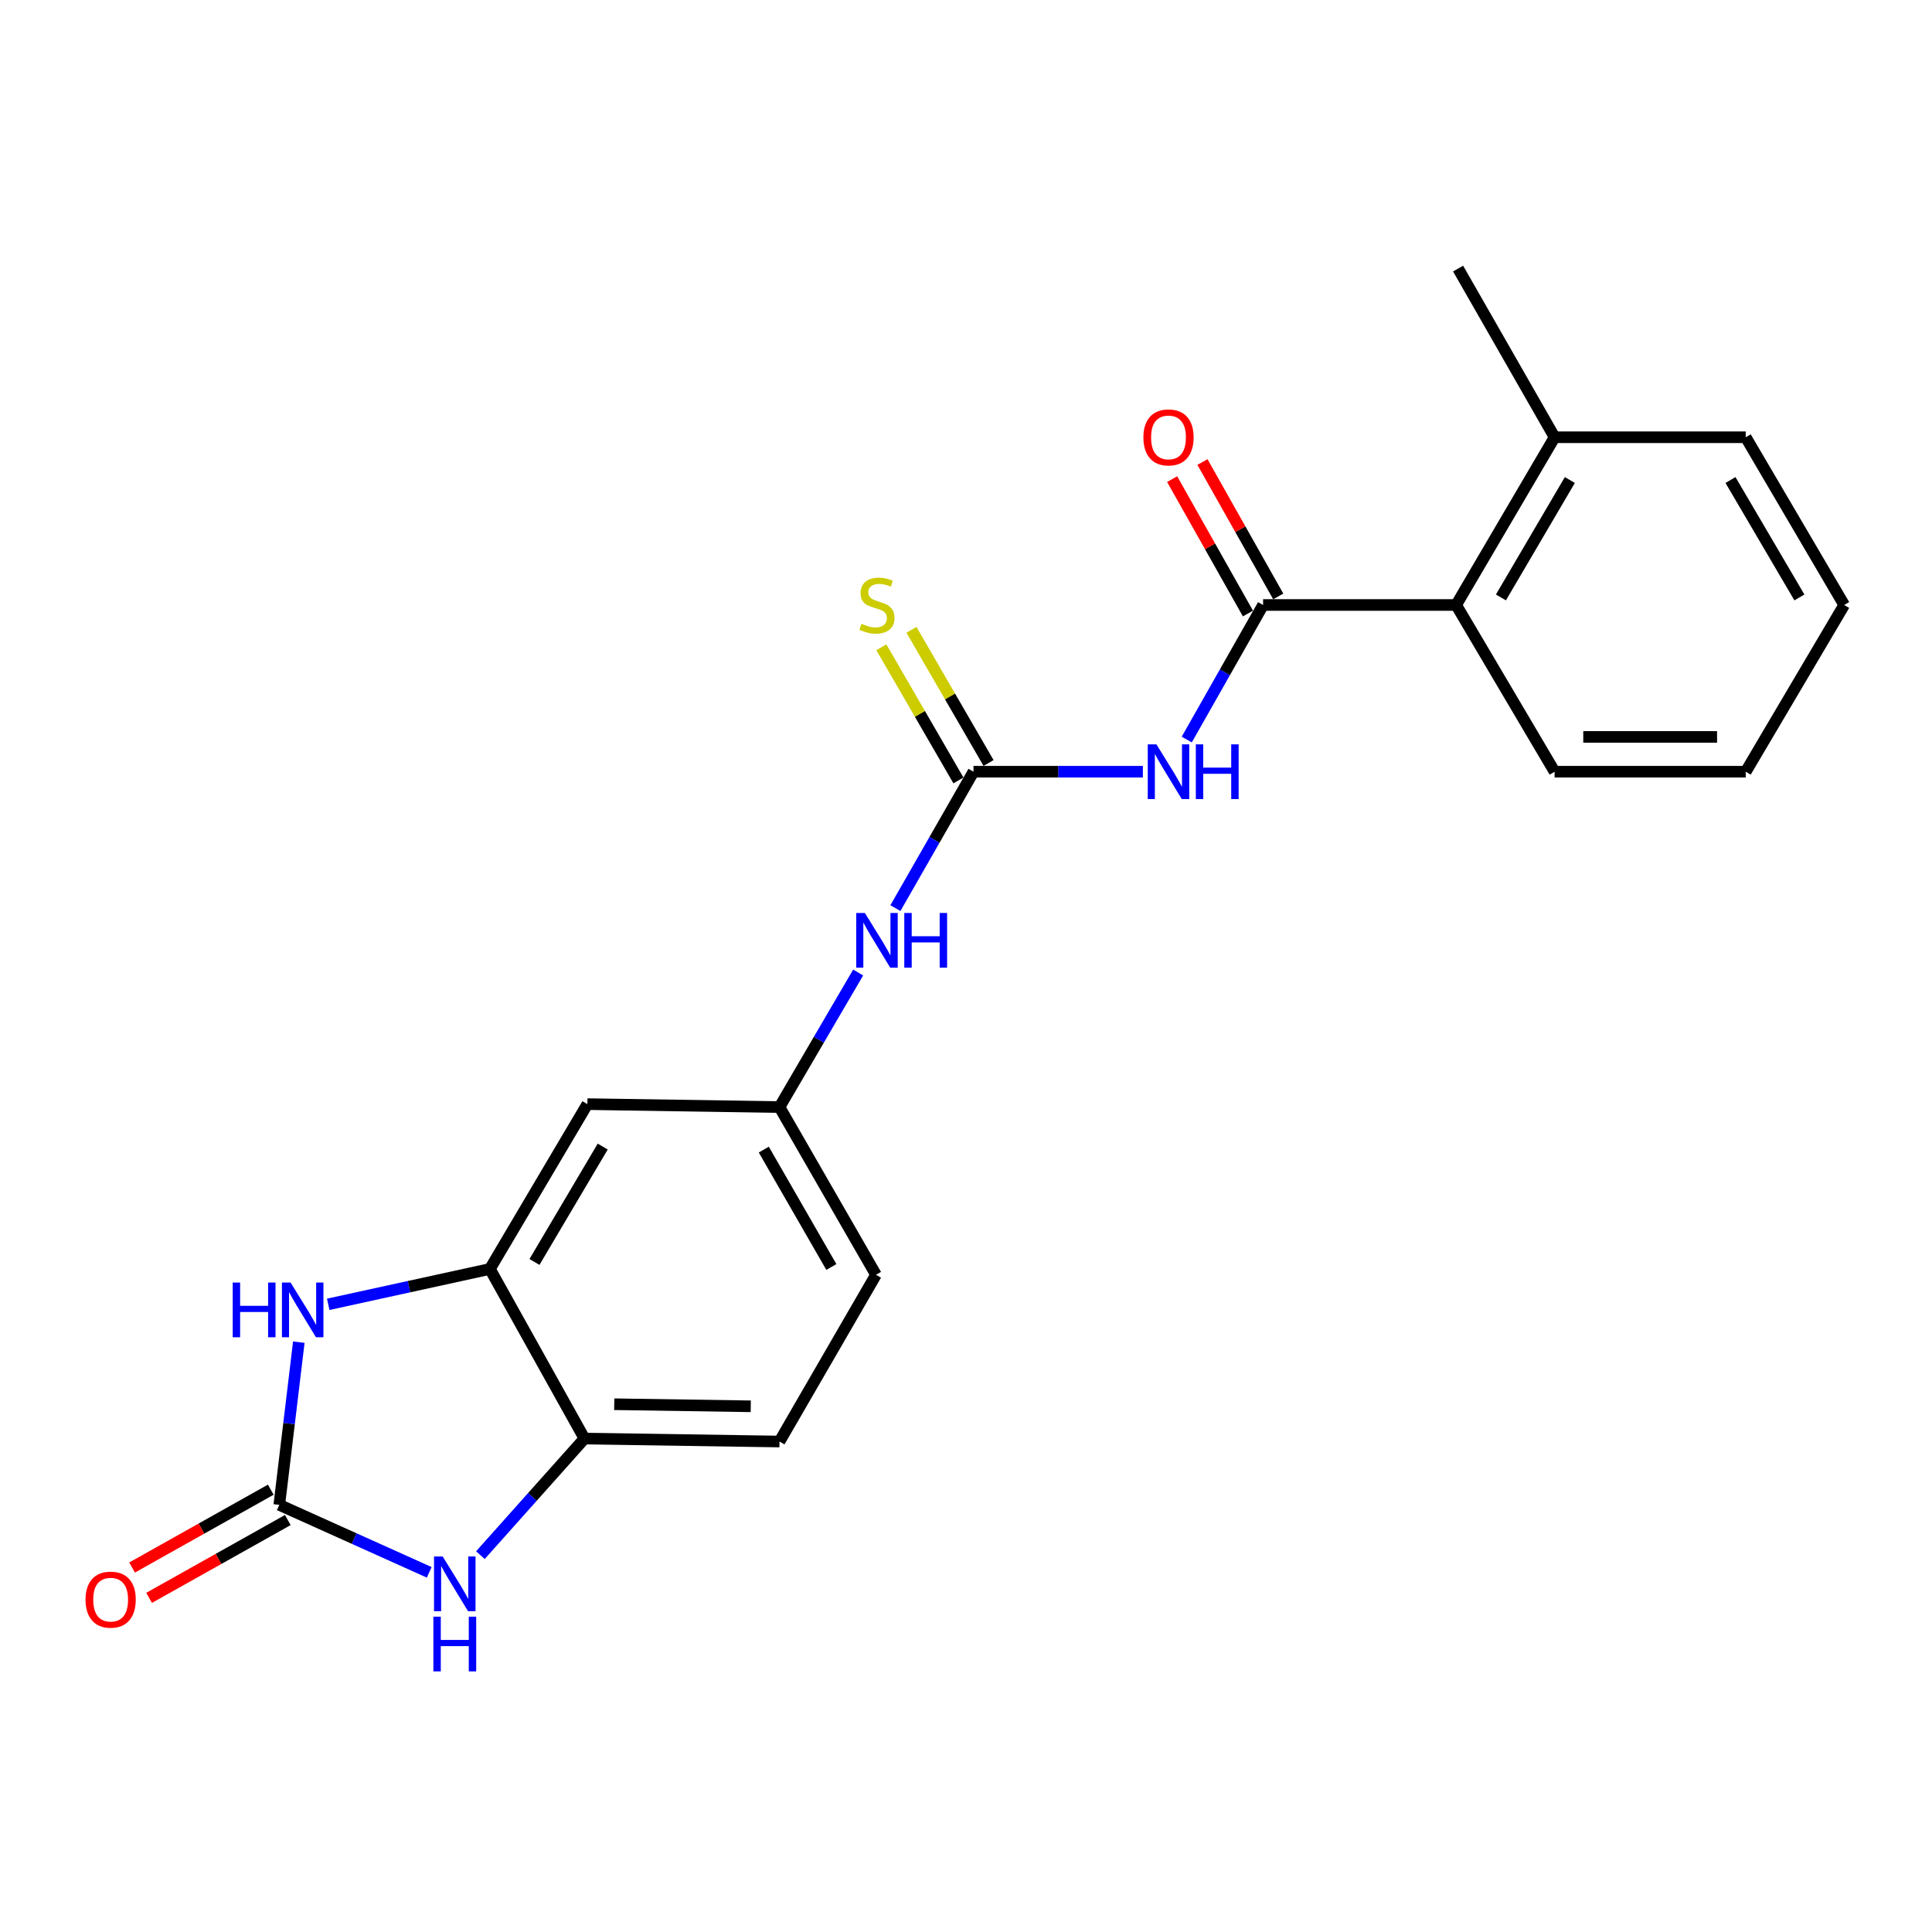 <?xml version='1.0' encoding='iso-8859-1'?>
<svg version='1.1' baseProfile='full'
              xmlns='http://www.w3.org/2000/svg'
                      xmlns:rdkit='http://www.rdkit.org/xml'
                      xmlns:xlink='http://www.w3.org/1999/xlink'
                  xml:space='preserve'
width='1000px' height='1000px' viewBox='0 0 1000 1000'>
<!-- END OF HEADER -->
<rect style='opacity:1.0;fill:#FFFFFF;stroke:none' width='1000' height='1000' x='0' y='0'> </rect>
<path class='bond-3' d='M 144.561,778.914 L 149.612,736.81' style='fill:none;fill-rule:evenodd;stroke:#000000;stroke-width:6px;stroke-linecap:butt;stroke-linejoin:miter;stroke-opacity:1' />
<path class='bond-3' d='M 149.612,736.81 L 154.664,694.707' style='fill:none;fill-rule:evenodd;stroke:#0000FF;stroke-width:6px;stroke-linecap:butt;stroke-linejoin:miter;stroke-opacity:1' />
<path class='bond-4' d='M 144.561,778.914 L 183.362,796.378' style='fill:none;fill-rule:evenodd;stroke:#000000;stroke-width:6px;stroke-linecap:butt;stroke-linejoin:miter;stroke-opacity:1' />
<path class='bond-4' d='M 183.362,796.378 L 222.163,813.842' style='fill:none;fill-rule:evenodd;stroke:#0000FF;stroke-width:6px;stroke-linecap:butt;stroke-linejoin:miter;stroke-opacity:1' />
<path class='bond-12' d='M 140.154,771.06 L 104.26,791.2' style='fill:none;fill-rule:evenodd;stroke:#000000;stroke-width:6px;stroke-linecap:butt;stroke-linejoin:miter;stroke-opacity:1' />
<path class='bond-12' d='M 104.26,791.2 L 68.367,811.34' style='fill:none;fill-rule:evenodd;stroke:#FF0000;stroke-width:6px;stroke-linecap:butt;stroke-linejoin:miter;stroke-opacity:1' />
<path class='bond-12' d='M 148.967,786.767 L 113.073,806.907' style='fill:none;fill-rule:evenodd;stroke:#000000;stroke-width:6px;stroke-linecap:butt;stroke-linejoin:miter;stroke-opacity:1' />
<path class='bond-12' d='M 113.073,806.907 L 77.18,827.047' style='fill:none;fill-rule:evenodd;stroke:#FF0000;stroke-width:6px;stroke-linecap:butt;stroke-linejoin:miter;stroke-opacity:1' />
<path class='bond-0' d='M 591.551,399.436 L 547.714,399.436' style='fill:none;fill-rule:evenodd;stroke:#0000FF;stroke-width:6px;stroke-linecap:butt;stroke-linejoin:miter;stroke-opacity:1' />
<path class='bond-0' d='M 547.714,399.436 L 503.877,399.436' style='fill:none;fill-rule:evenodd;stroke:#000000;stroke-width:6px;stroke-linecap:butt;stroke-linejoin:miter;stroke-opacity:1' />
<path class='bond-1' d='M 614.255,382.796 L 634.014,347.966' style='fill:none;fill-rule:evenodd;stroke:#0000FF;stroke-width:6px;stroke-linecap:butt;stroke-linejoin:miter;stroke-opacity:1' />
<path class='bond-1' d='M 634.014,347.966 L 653.773,313.137' style='fill:none;fill-rule:evenodd;stroke:#000000;stroke-width:6px;stroke-linecap:butt;stroke-linejoin:miter;stroke-opacity:1' />
<path class='bond-7' d='M 653.773,313.137 L 753.7,313.137' style='fill:none;fill-rule:evenodd;stroke:#000000;stroke-width:6px;stroke-linecap:butt;stroke-linejoin:miter;stroke-opacity:1' />
<path class='bond-13' d='M 661.617,308.713 L 642.002,273.929' style='fill:none;fill-rule:evenodd;stroke:#000000;stroke-width:6px;stroke-linecap:butt;stroke-linejoin:miter;stroke-opacity:1' />
<path class='bond-13' d='M 642.002,273.929 L 622.387,239.145' style='fill:none;fill-rule:evenodd;stroke:#FF0000;stroke-width:6px;stroke-linecap:butt;stroke-linejoin:miter;stroke-opacity:1' />
<path class='bond-13' d='M 645.929,317.56 L 626.314,282.776' style='fill:none;fill-rule:evenodd;stroke:#000000;stroke-width:6px;stroke-linecap:butt;stroke-linejoin:miter;stroke-opacity:1' />
<path class='bond-13' d='M 626.314,282.776 L 606.699,247.992' style='fill:none;fill-rule:evenodd;stroke:#FF0000;stroke-width:6px;stroke-linecap:butt;stroke-linejoin:miter;stroke-opacity:1' />
<path class='bond-2' d='M 503.877,399.436 L 483.67,434.739' style='fill:none;fill-rule:evenodd;stroke:#000000;stroke-width:6px;stroke-linecap:butt;stroke-linejoin:miter;stroke-opacity:1' />
<path class='bond-2' d='M 483.67,434.739 L 463.462,470.042' style='fill:none;fill-rule:evenodd;stroke:#0000FF;stroke-width:6px;stroke-linecap:butt;stroke-linejoin:miter;stroke-opacity:1' />
<path class='bond-10' d='M 511.67,394.925 L 491.72,360.461' style='fill:none;fill-rule:evenodd;stroke:#000000;stroke-width:6px;stroke-linecap:butt;stroke-linejoin:miter;stroke-opacity:1' />
<path class='bond-10' d='M 491.72,360.461 L 471.769,325.998' style='fill:none;fill-rule:evenodd;stroke:#CCCC00;stroke-width:6px;stroke-linecap:butt;stroke-linejoin:miter;stroke-opacity:1' />
<path class='bond-10' d='M 496.083,403.948 L 476.133,369.485' style='fill:none;fill-rule:evenodd;stroke:#000000;stroke-width:6px;stroke-linecap:butt;stroke-linejoin:miter;stroke-opacity:1' />
<path class='bond-10' d='M 476.133,369.485 L 456.182,335.021' style='fill:none;fill-rule:evenodd;stroke:#CCCC00;stroke-width:6px;stroke-linecap:butt;stroke-linejoin:miter;stroke-opacity:1' />
<path class='bond-5' d='M 169.888,675.115 L 211.731,665.964' style='fill:none;fill-rule:evenodd;stroke:#0000FF;stroke-width:6px;stroke-linecap:butt;stroke-linejoin:miter;stroke-opacity:1' />
<path class='bond-5' d='M 211.731,665.964 L 253.573,656.814' style='fill:none;fill-rule:evenodd;stroke:#000000;stroke-width:6px;stroke-linecap:butt;stroke-linejoin:miter;stroke-opacity:1' />
<path class='bond-6' d='M 248.653,804.944 L 275.587,774.774' style='fill:none;fill-rule:evenodd;stroke:#0000FF;stroke-width:6px;stroke-linecap:butt;stroke-linejoin:miter;stroke-opacity:1' />
<path class='bond-6' d='M 275.587,774.774 L 302.521,744.604' style='fill:none;fill-rule:evenodd;stroke:#000000;stroke-width:6px;stroke-linecap:butt;stroke-linejoin:miter;stroke-opacity:1' />
<path class='bond-8' d='M 253.573,656.814 L 304.032,571.495' style='fill:none;fill-rule:evenodd;stroke:#000000;stroke-width:6px;stroke-linecap:butt;stroke-linejoin:miter;stroke-opacity:1' />
<path class='bond-8' d='M 276.644,653.184 L 311.966,593.461' style='fill:none;fill-rule:evenodd;stroke:#000000;stroke-width:6px;stroke-linecap:butt;stroke-linejoin:miter;stroke-opacity:1' />
<path class='bond-22' d='M 253.573,656.814 L 302.521,744.604' style='fill:none;fill-rule:evenodd;stroke:#000000;stroke-width:6px;stroke-linecap:butt;stroke-linejoin:miter;stroke-opacity:1' />
<path class='bond-15' d='M 302.521,744.604 L 403.459,746.135' style='fill:none;fill-rule:evenodd;stroke:#000000;stroke-width:6px;stroke-linecap:butt;stroke-linejoin:miter;stroke-opacity:1' />
<path class='bond-15' d='M 317.935,726.826 L 388.592,727.897' style='fill:none;fill-rule:evenodd;stroke:#000000;stroke-width:6px;stroke-linecap:butt;stroke-linejoin:miter;stroke-opacity:1' />
<path class='bond-14' d='M 753.7,313.137 L 804.659,226.317' style='fill:none;fill-rule:evenodd;stroke:#000000;stroke-width:6px;stroke-linecap:butt;stroke-linejoin:miter;stroke-opacity:1' />
<path class='bond-14' d='M 776.877,309.231 L 812.548,248.457' style='fill:none;fill-rule:evenodd;stroke:#000000;stroke-width:6px;stroke-linecap:butt;stroke-linejoin:miter;stroke-opacity:1' />
<path class='bond-17' d='M 753.7,313.137 L 804.659,399.436' style='fill:none;fill-rule:evenodd;stroke:#000000;stroke-width:6px;stroke-linecap:butt;stroke-linejoin:miter;stroke-opacity:1' />
<path class='bond-11' d='M 304.032,571.495 L 403.459,573.026' style='fill:none;fill-rule:evenodd;stroke:#000000;stroke-width:6px;stroke-linecap:butt;stroke-linejoin:miter;stroke-opacity:1' />
<path class='bond-9' d='M 444.179,503.376 L 423.819,538.201' style='fill:none;fill-rule:evenodd;stroke:#0000FF;stroke-width:6px;stroke-linecap:butt;stroke-linejoin:miter;stroke-opacity:1' />
<path class='bond-9' d='M 423.819,538.201 L 403.459,573.026' style='fill:none;fill-rule:evenodd;stroke:#000000;stroke-width:6px;stroke-linecap:butt;stroke-linejoin:miter;stroke-opacity:1' />
<path class='bond-23' d='M 403.459,573.026 L 453.408,659.826' style='fill:none;fill-rule:evenodd;stroke:#000000;stroke-width:6px;stroke-linecap:butt;stroke-linejoin:miter;stroke-opacity:1' />
<path class='bond-23' d='M 395.341,595.029 L 430.305,655.788' style='fill:none;fill-rule:evenodd;stroke:#000000;stroke-width:6px;stroke-linecap:butt;stroke-linejoin:miter;stroke-opacity:1' />
<path class='bond-18' d='M 804.659,226.317 L 754.711,139.017' style='fill:none;fill-rule:evenodd;stroke:#000000;stroke-width:6px;stroke-linecap:butt;stroke-linejoin:miter;stroke-opacity:1' />
<path class='bond-19' d='M 804.659,226.317 L 903.586,226.317' style='fill:none;fill-rule:evenodd;stroke:#000000;stroke-width:6px;stroke-linecap:butt;stroke-linejoin:miter;stroke-opacity:1' />
<path class='bond-16' d='M 403.459,746.135 L 453.408,659.826' style='fill:none;fill-rule:evenodd;stroke:#000000;stroke-width:6px;stroke-linecap:butt;stroke-linejoin:miter;stroke-opacity:1' />
<path class='bond-20' d='M 804.659,399.436 L 903.586,399.436' style='fill:none;fill-rule:evenodd;stroke:#000000;stroke-width:6px;stroke-linecap:butt;stroke-linejoin:miter;stroke-opacity:1' />
<path class='bond-20' d='M 819.498,381.426 L 888.747,381.426' style='fill:none;fill-rule:evenodd;stroke:#000000;stroke-width:6px;stroke-linecap:butt;stroke-linejoin:miter;stroke-opacity:1' />
<path class='bond-24' d='M 903.586,226.317 L 954.545,313.137' style='fill:none;fill-rule:evenodd;stroke:#000000;stroke-width:6px;stroke-linecap:butt;stroke-linejoin:miter;stroke-opacity:1' />
<path class='bond-24' d='M 895.698,248.457 L 931.369,309.231' style='fill:none;fill-rule:evenodd;stroke:#000000;stroke-width:6px;stroke-linecap:butt;stroke-linejoin:miter;stroke-opacity:1' />
<path class='bond-21' d='M 903.586,399.436 L 954.545,313.137' style='fill:none;fill-rule:evenodd;stroke:#000000;stroke-width:6px;stroke-linecap:butt;stroke-linejoin:miter;stroke-opacity:1' />
<path  class='atom-1' d='M 598.555 385.276
L 607.835 400.276
Q 608.755 401.756, 610.235 404.436
Q 611.715 407.116, 611.795 407.276
L 611.795 385.276
L 615.555 385.276
L 615.555 413.596
L 611.675 413.596
L 601.715 397.196
Q 600.555 395.276, 599.315 393.076
Q 598.115 390.876, 597.755 390.196
L 597.755 413.596
L 594.075 413.596
L 594.075 385.276
L 598.555 385.276
' fill='#0000FF'/>
<path  class='atom-1' d='M 618.955 385.276
L 622.795 385.276
L 622.795 397.316
L 637.275 397.316
L 637.275 385.276
L 641.115 385.276
L 641.115 413.596
L 637.275 413.596
L 637.275 400.516
L 622.795 400.516
L 622.795 413.596
L 618.955 413.596
L 618.955 385.276
' fill='#0000FF'/>
<path  class='atom-4' d='M 120.448 663.846
L 124.288 663.846
L 124.288 675.886
L 138.768 675.886
L 138.768 663.846
L 142.608 663.846
L 142.608 692.166
L 138.768 692.166
L 138.768 679.086
L 124.288 679.086
L 124.288 692.166
L 120.448 692.166
L 120.448 663.846
' fill='#0000FF'/>
<path  class='atom-4' d='M 150.408 663.846
L 159.688 678.846
Q 160.608 680.326, 162.088 683.006
Q 163.568 685.686, 163.648 685.846
L 163.648 663.846
L 167.408 663.846
L 167.408 692.166
L 163.528 692.166
L 153.568 675.766
Q 152.408 673.846, 151.168 671.646
Q 149.968 669.446, 149.608 668.766
L 149.608 692.166
L 145.928 692.166
L 145.928 663.846
L 150.408 663.846
' fill='#0000FF'/>
<path  class='atom-5' d='M 229.133 805.637
L 238.413 820.637
Q 239.333 822.117, 240.813 824.797
Q 242.293 827.477, 242.373 827.637
L 242.373 805.637
L 246.133 805.637
L 246.133 833.957
L 242.253 833.957
L 232.293 817.557
Q 231.133 815.637, 229.893 813.437
Q 228.693 811.237, 228.333 810.557
L 228.333 833.957
L 224.653 833.957
L 224.653 805.637
L 229.133 805.637
' fill='#0000FF'/>
<path  class='atom-5' d='M 224.313 836.789
L 228.153 836.789
L 228.153 848.829
L 242.633 848.829
L 242.633 836.789
L 246.473 836.789
L 246.473 865.109
L 242.633 865.109
L 242.633 852.029
L 228.153 852.029
L 228.153 865.109
L 224.313 865.109
L 224.313 836.789
' fill='#0000FF'/>
<path  class='atom-10' d='M 447.658 472.556
L 456.938 487.556
Q 457.858 489.036, 459.338 491.716
Q 460.818 494.396, 460.898 494.556
L 460.898 472.556
L 464.658 472.556
L 464.658 500.876
L 460.778 500.876
L 450.818 484.476
Q 449.658 482.556, 448.418 480.356
Q 447.218 478.156, 446.858 477.476
L 446.858 500.876
L 443.178 500.876
L 443.178 472.556
L 447.658 472.556
' fill='#0000FF'/>
<path  class='atom-10' d='M 468.058 472.556
L 471.898 472.556
L 471.898 484.596
L 486.378 484.596
L 486.378 472.556
L 490.218 472.556
L 490.218 500.876
L 486.378 500.876
L 486.378 487.796
L 471.898 487.796
L 471.898 500.876
L 468.058 500.876
L 468.058 472.556
' fill='#0000FF'/>
<path  class='atom-11' d='M 445.918 322.857
Q 446.238 322.977, 447.558 323.537
Q 448.878 324.097, 450.318 324.457
Q 451.798 324.777, 453.238 324.777
Q 455.918 324.777, 457.478 323.497
Q 459.038 322.177, 459.038 319.897
Q 459.038 318.337, 458.238 317.377
Q 457.478 316.417, 456.278 315.897
Q 455.078 315.377, 453.078 314.777
Q 450.558 314.017, 449.038 313.297
Q 447.558 312.577, 446.478 311.057
Q 445.438 309.537, 445.438 306.977
Q 445.438 303.417, 447.838 301.217
Q 450.278 299.017, 455.078 299.017
Q 458.358 299.017, 462.078 300.577
L 461.158 303.657
Q 457.758 302.257, 455.198 302.257
Q 452.438 302.257, 450.918 303.417
Q 449.398 304.537, 449.438 306.497
Q 449.438 308.017, 450.198 308.937
Q 450.998 309.857, 452.118 310.377
Q 453.278 310.897, 455.198 311.497
Q 457.758 312.297, 459.278 313.097
Q 460.798 313.897, 461.878 315.537
Q 462.998 317.137, 462.998 319.897
Q 462.998 323.817, 460.358 325.937
Q 457.758 328.017, 453.398 328.017
Q 450.878 328.017, 448.958 327.457
Q 447.078 326.937, 444.838 326.017
L 445.918 322.857
' fill='#CCCC00'/>
<path  class='atom-13' d='M 44.271 827.972
Q 44.271 821.172, 47.631 817.372
Q 50.991 813.572, 57.271 813.572
Q 63.551 813.572, 66.911 817.372
Q 70.271 821.172, 70.271 827.972
Q 70.271 834.852, 66.871 838.772
Q 63.471 842.652, 57.271 842.652
Q 51.031 842.652, 47.631 838.772
Q 44.271 834.892, 44.271 827.972
M 57.271 839.452
Q 61.591 839.452, 63.911 836.572
Q 66.271 833.652, 66.271 827.972
Q 66.271 822.412, 63.911 819.612
Q 61.591 816.772, 57.271 816.772
Q 52.951 816.772, 50.591 819.572
Q 48.271 822.372, 48.271 827.972
Q 48.271 833.692, 50.591 836.572
Q 52.951 839.452, 57.271 839.452
' fill='#FF0000'/>
<path  class='atom-14' d='M 591.815 226.397
Q 591.815 219.597, 595.175 215.797
Q 598.535 211.997, 604.815 211.997
Q 611.095 211.997, 614.455 215.797
Q 617.815 219.597, 617.815 226.397
Q 617.815 233.277, 614.415 237.197
Q 611.015 241.077, 604.815 241.077
Q 598.575 241.077, 595.175 237.197
Q 591.815 233.317, 591.815 226.397
M 604.815 237.877
Q 609.135 237.877, 611.455 234.997
Q 613.815 232.077, 613.815 226.397
Q 613.815 220.837, 611.455 218.037
Q 609.135 215.197, 604.815 215.197
Q 600.495 215.197, 598.135 217.997
Q 595.815 220.797, 595.815 226.397
Q 595.815 232.117, 598.135 234.997
Q 600.495 237.877, 604.815 237.877
' fill='#FF0000'/>
</svg>
